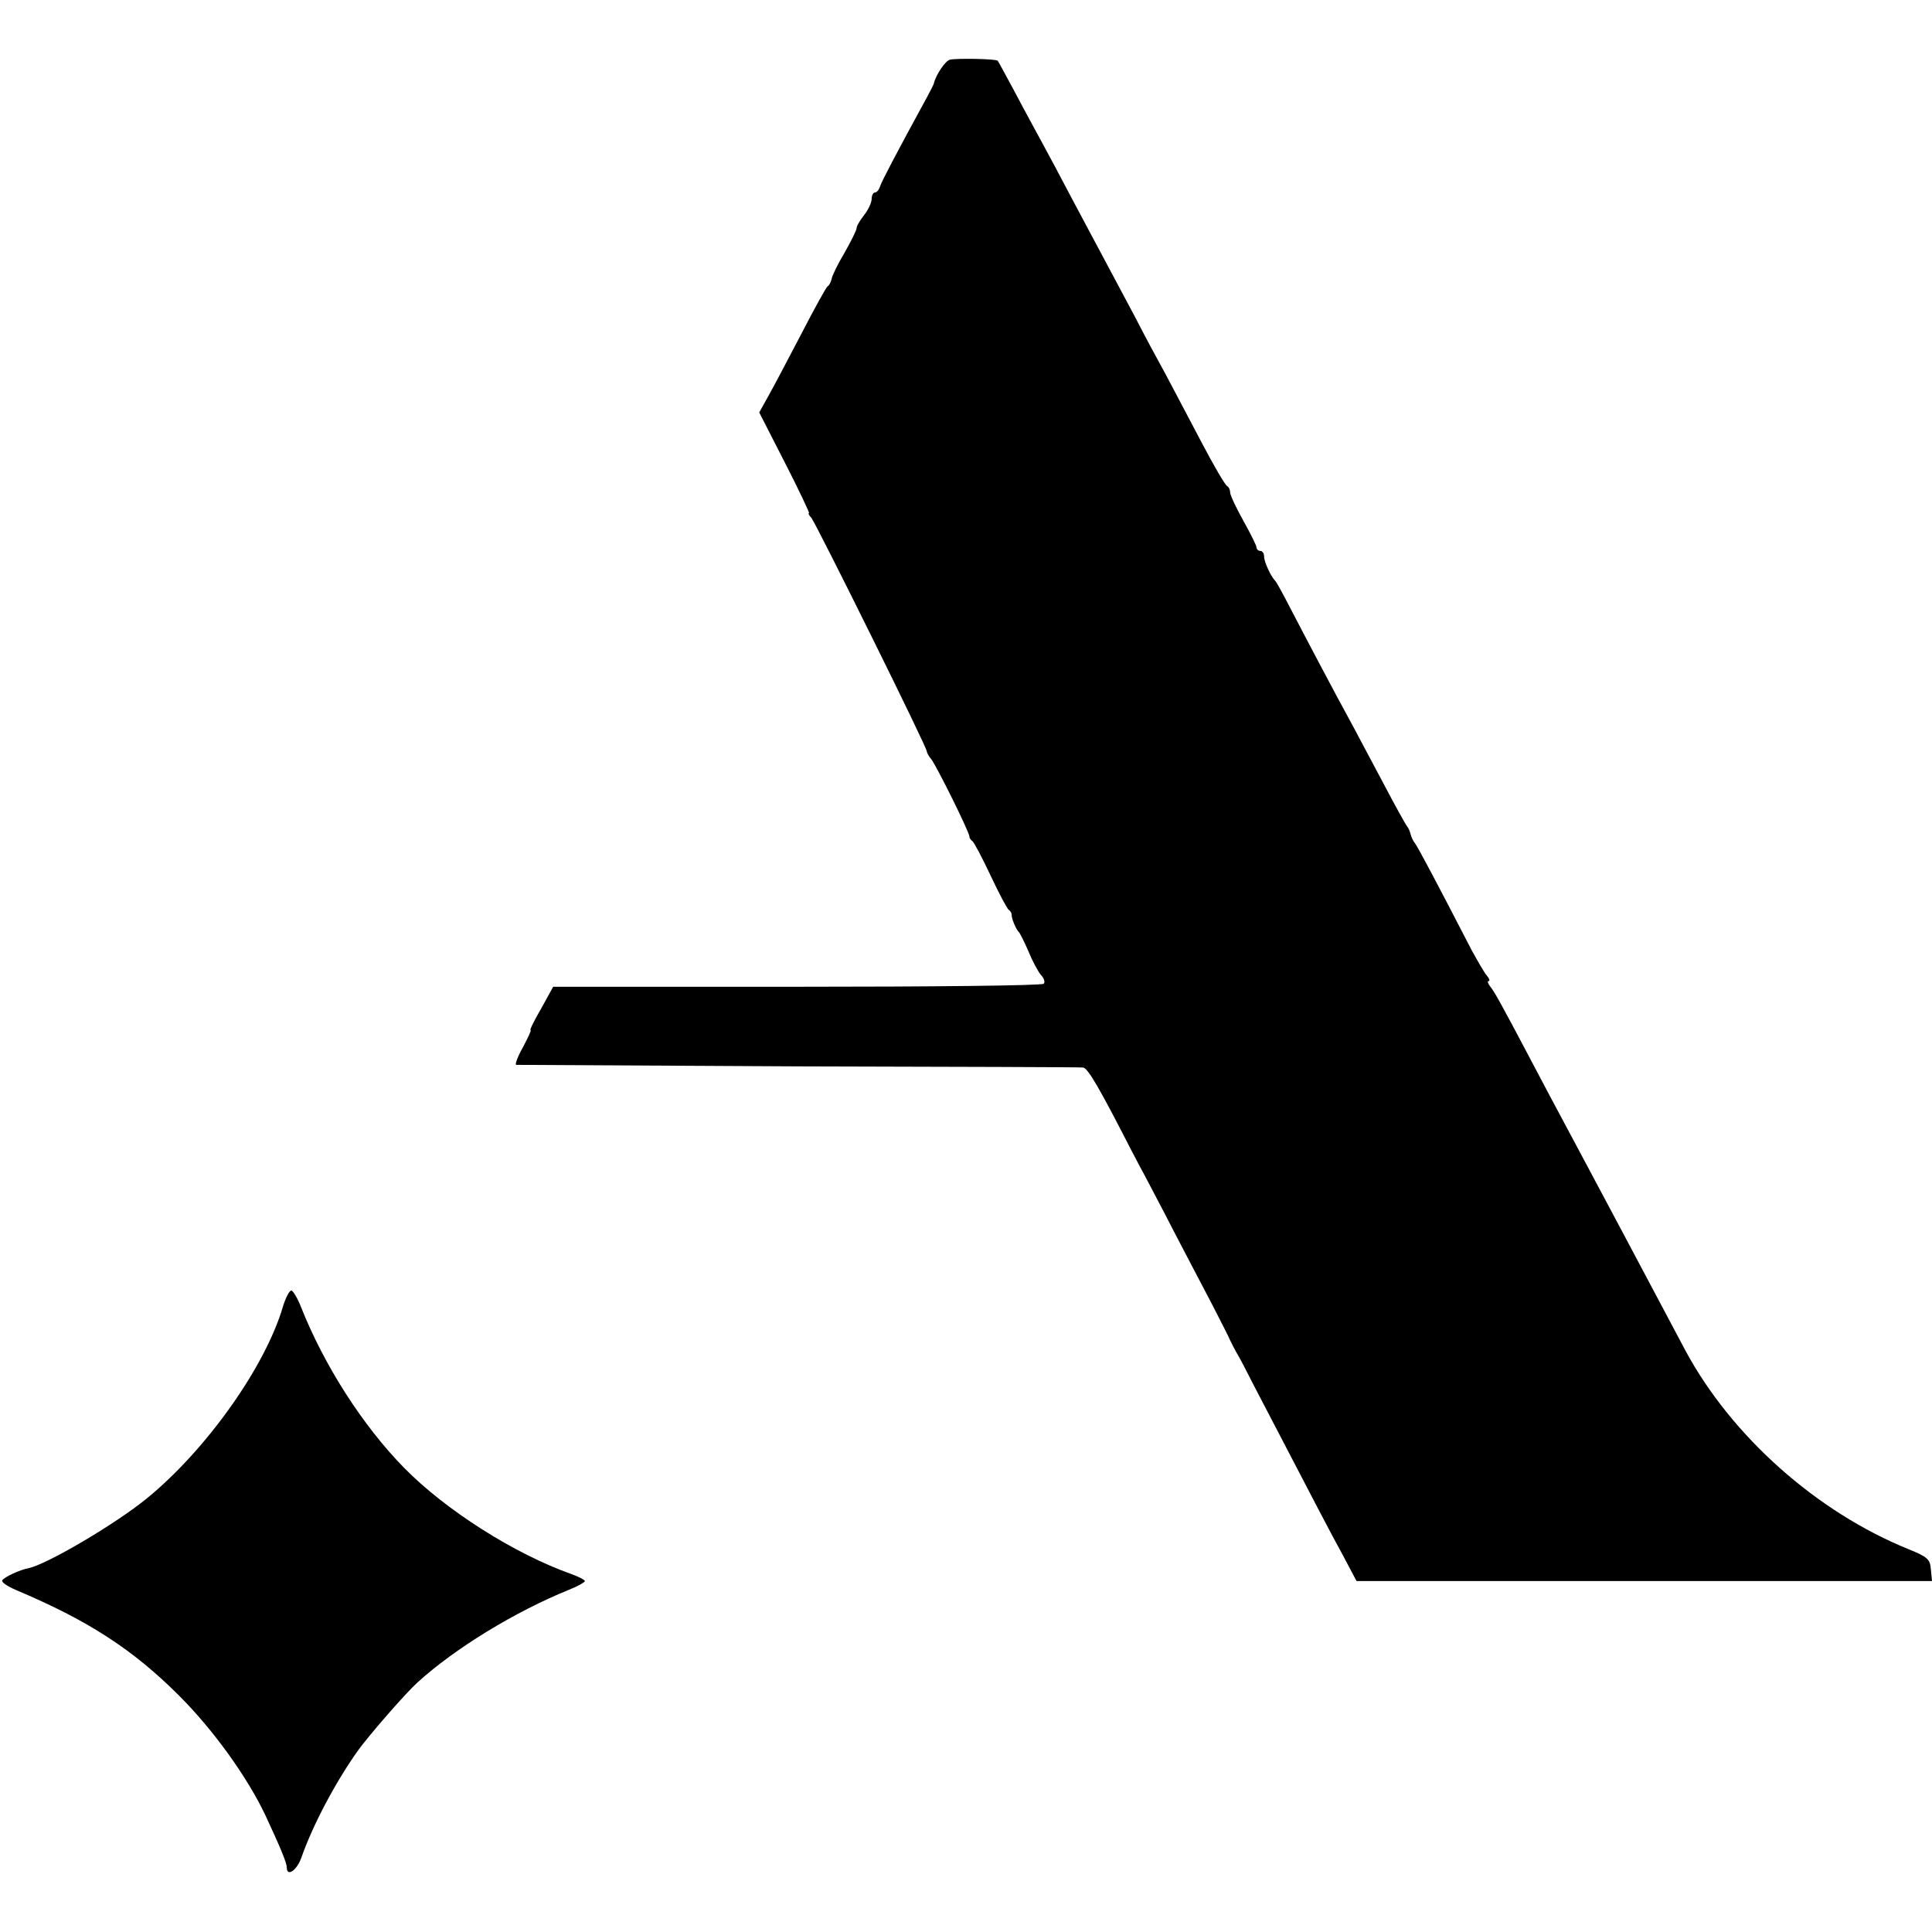 <?xml version="1.0" standalone="no"?>
<!DOCTYPE svg PUBLIC "-//W3C//DTD SVG 20010904//EN"
 "http://www.w3.org/TR/2001/REC-SVG-20010904/DTD/svg10.dtd">
<svg version="1.0" xmlns="http://www.w3.org/2000/svg"
 width="512pt" height="512pt" viewBox="0 0 512 512"
 preserveAspectRatio="xMidYMid meet">
<g transform="translate(0,512) scale(0.1,-0.1)"
fill="#000000" stroke="none">
<path d="M2518 4962 c-12 -2 -37 -39 -43 -62 0 -3 -8 -18 -17 -35 -83 -152
-120 -223 -125 -237 -3 -10 -9 -18 -14 -18 -5 0 -9 -8 -9 -17 0 -10 -9 -29
-20 -43 -11 -14 -20 -29 -20 -35 0 -5 -15 -35 -32 -65 -18 -30 -33 -61 -34
-69 -2 -8 -6 -17 -11 -20 -4 -3 -36 -61 -70 -127 -35 -67 -74 -141 -87 -164
l-24 -43 68 -133 c38 -74 66 -134 64 -134 -3 0 0 -6 6 -12 13 -16 308 -611
306 -619 0 -3 5 -13 12 -21 14 -18 102 -195 101 -205 0 -3 3 -9 8 -12 4 -3 26
-44 48 -91 22 -47 44 -88 48 -91 5 -3 8 -9 8 -13 -1 -9 12 -40 19 -46 3 -3 14
-25 25 -50 10 -25 25 -53 33 -63 9 -9 12 -20 8 -24 -4 -5 -298 -8 -654 -8
l-646 0 -32 -58 c-18 -31 -31 -57 -28 -57 3 0 -7 -20 -20 -45 -14 -25 -22 -46
-18 -47 4 0 340 -2 747 -4 407 -1 747 -2 755 -3 13 -1 44 -55 129 -221 4 -8
14 -26 21 -40 8 -14 37 -70 66 -125 28 -55 73 -140 99 -190 26 -49 56 -108 67
-130 10 -22 23 -47 28 -55 5 -8 24 -44 42 -80 163 -313 205 -394 237 -452 l36
-68 762 0 763 0 -3 31 c-2 27 -9 33 -58 53 -245 99 -470 300 -592 526 -56 105
-111 209 -162 305 -78 147 -126 236 -160 300 -18 33 -56 105 -85 160 -88 167
-100 187 -111 201 -6 8 -8 14 -4 14 4 0 2 7 -5 15 -7 8 -24 38 -40 67 -97 188
-143 274 -150 283 -5 6 -10 17 -12 25 -2 8 -6 17 -9 20 -3 3 -33 57 -66 120
-34 63 -73 138 -88 165 -33 60 -116 217 -159 300 -17 33 -33 62 -36 65 -12 12
-30 51 -30 65 0 8 -4 15 -10 15 -5 0 -10 4 -10 9 0 5 -16 37 -35 71 -19 34
-35 68 -35 75 0 7 -4 15 -8 17 -5 2 -36 55 -69 118 -33 63 -76 144 -95 180
-20 36 -56 103 -80 150 -25 47 -61 114 -80 150 -19 36 -59 110 -88 165 -29 55
-65 123 -80 150 -15 28 -47 86 -70 130 -24 44 -44 82 -46 84 -4 5 -105 7 -126
3z"/>
<path d="M750 1658 c-47 -161 -205 -382 -361 -509 -83 -68 -267 -176 -314
-185 -22 -4 -63 -23 -69 -32 -3 -5 14 -16 37 -26 190 -80 309 -157 432 -280
92 -92 181 -217 228 -316 41 -88 57 -127 57 -139 0 -26 27 -8 39 27 29 83 88
196 149 282 27 38 126 152 158 181 100 91 259 188 402 246 23 9 42 20 42 23 0
3 -17 12 -37 19 -149 53 -331 168 -442 281 -109 111 -212 271 -274 428 -9 23
-21 42 -25 42 -5 0 -15 -19 -22 -42z"/>
</g>
</svg>
